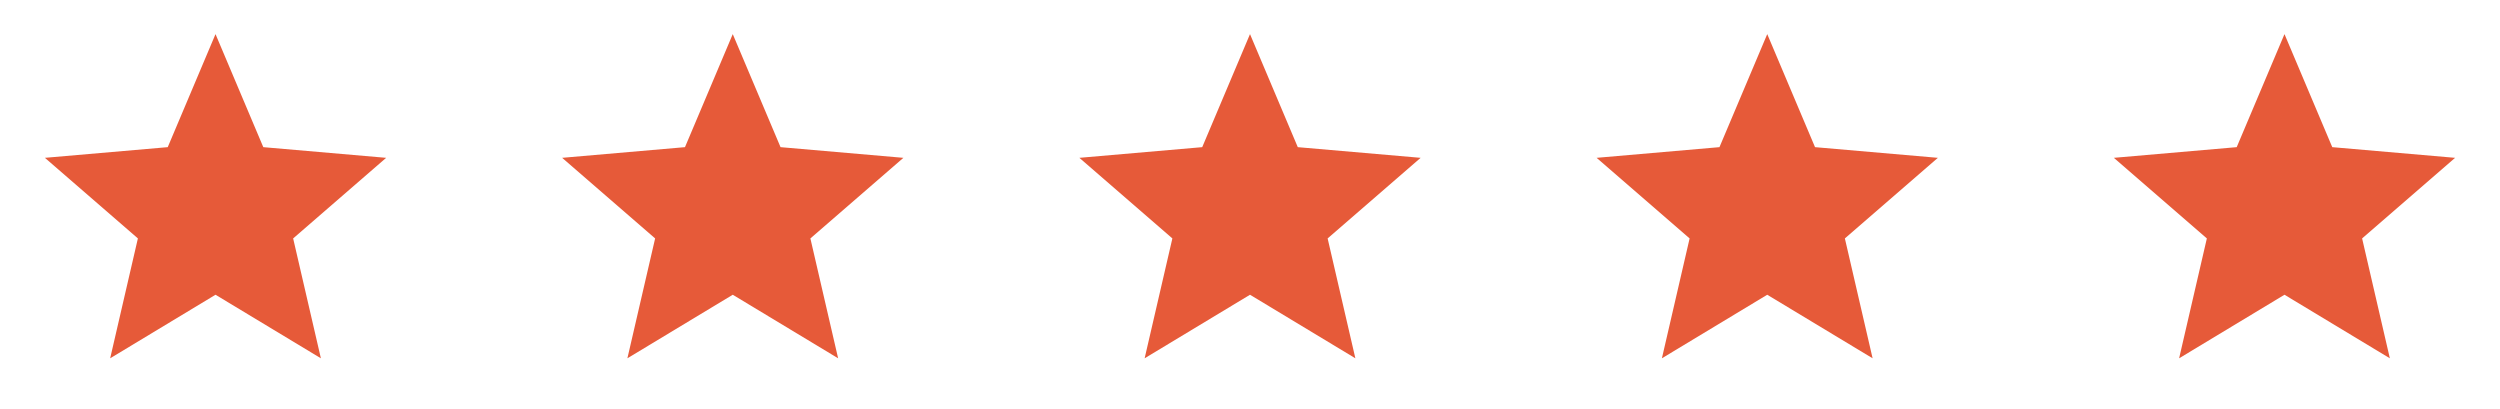 <svg width="116" height="19" viewBox="0 0 116 19" fill="none" xmlns="http://www.w3.org/2000/svg">
<path d="M5.112 16.625L6.398 11.063L2.083 7.323L7.783 6.828L10 1.583L12.217 6.828L17.917 7.323L13.602 11.063L14.889 16.625L10 13.676L5.112 16.625Z" fill="#E65A39"/>
<path d="M29.111 16.625L30.398 11.063L26.083 7.323L31.783 6.828L34 1.583L36.217 6.828L41.917 7.323L37.602 11.063L38.889 16.625L34 13.676L29.111 16.625Z" fill="#E65A39"/>
<path d="M53.111 16.625L54.398 11.063L50.083 7.323L55.783 6.828L58 1.583L60.217 6.828L65.917 7.323L61.602 11.063L62.889 16.625L58 13.676L53.111 16.625Z" fill="#E65A39"/>
<path d="M77.112 16.625L78.398 11.063L74.083 7.323L79.783 6.828L82 1.583L84.217 6.828L89.917 7.323L85.602 11.063L86.889 16.625L82 13.676L77.112 16.625Z" fill="#E65A39"/>
<path d="M101.111 16.625L102.398 11.063L98.083 7.323L103.783 6.828L106 1.583L108.217 6.828L113.917 7.323L109.602 11.063L110.889 16.625L106 13.676L101.111 16.625Z" fill="#E65A39"/>
</svg>
